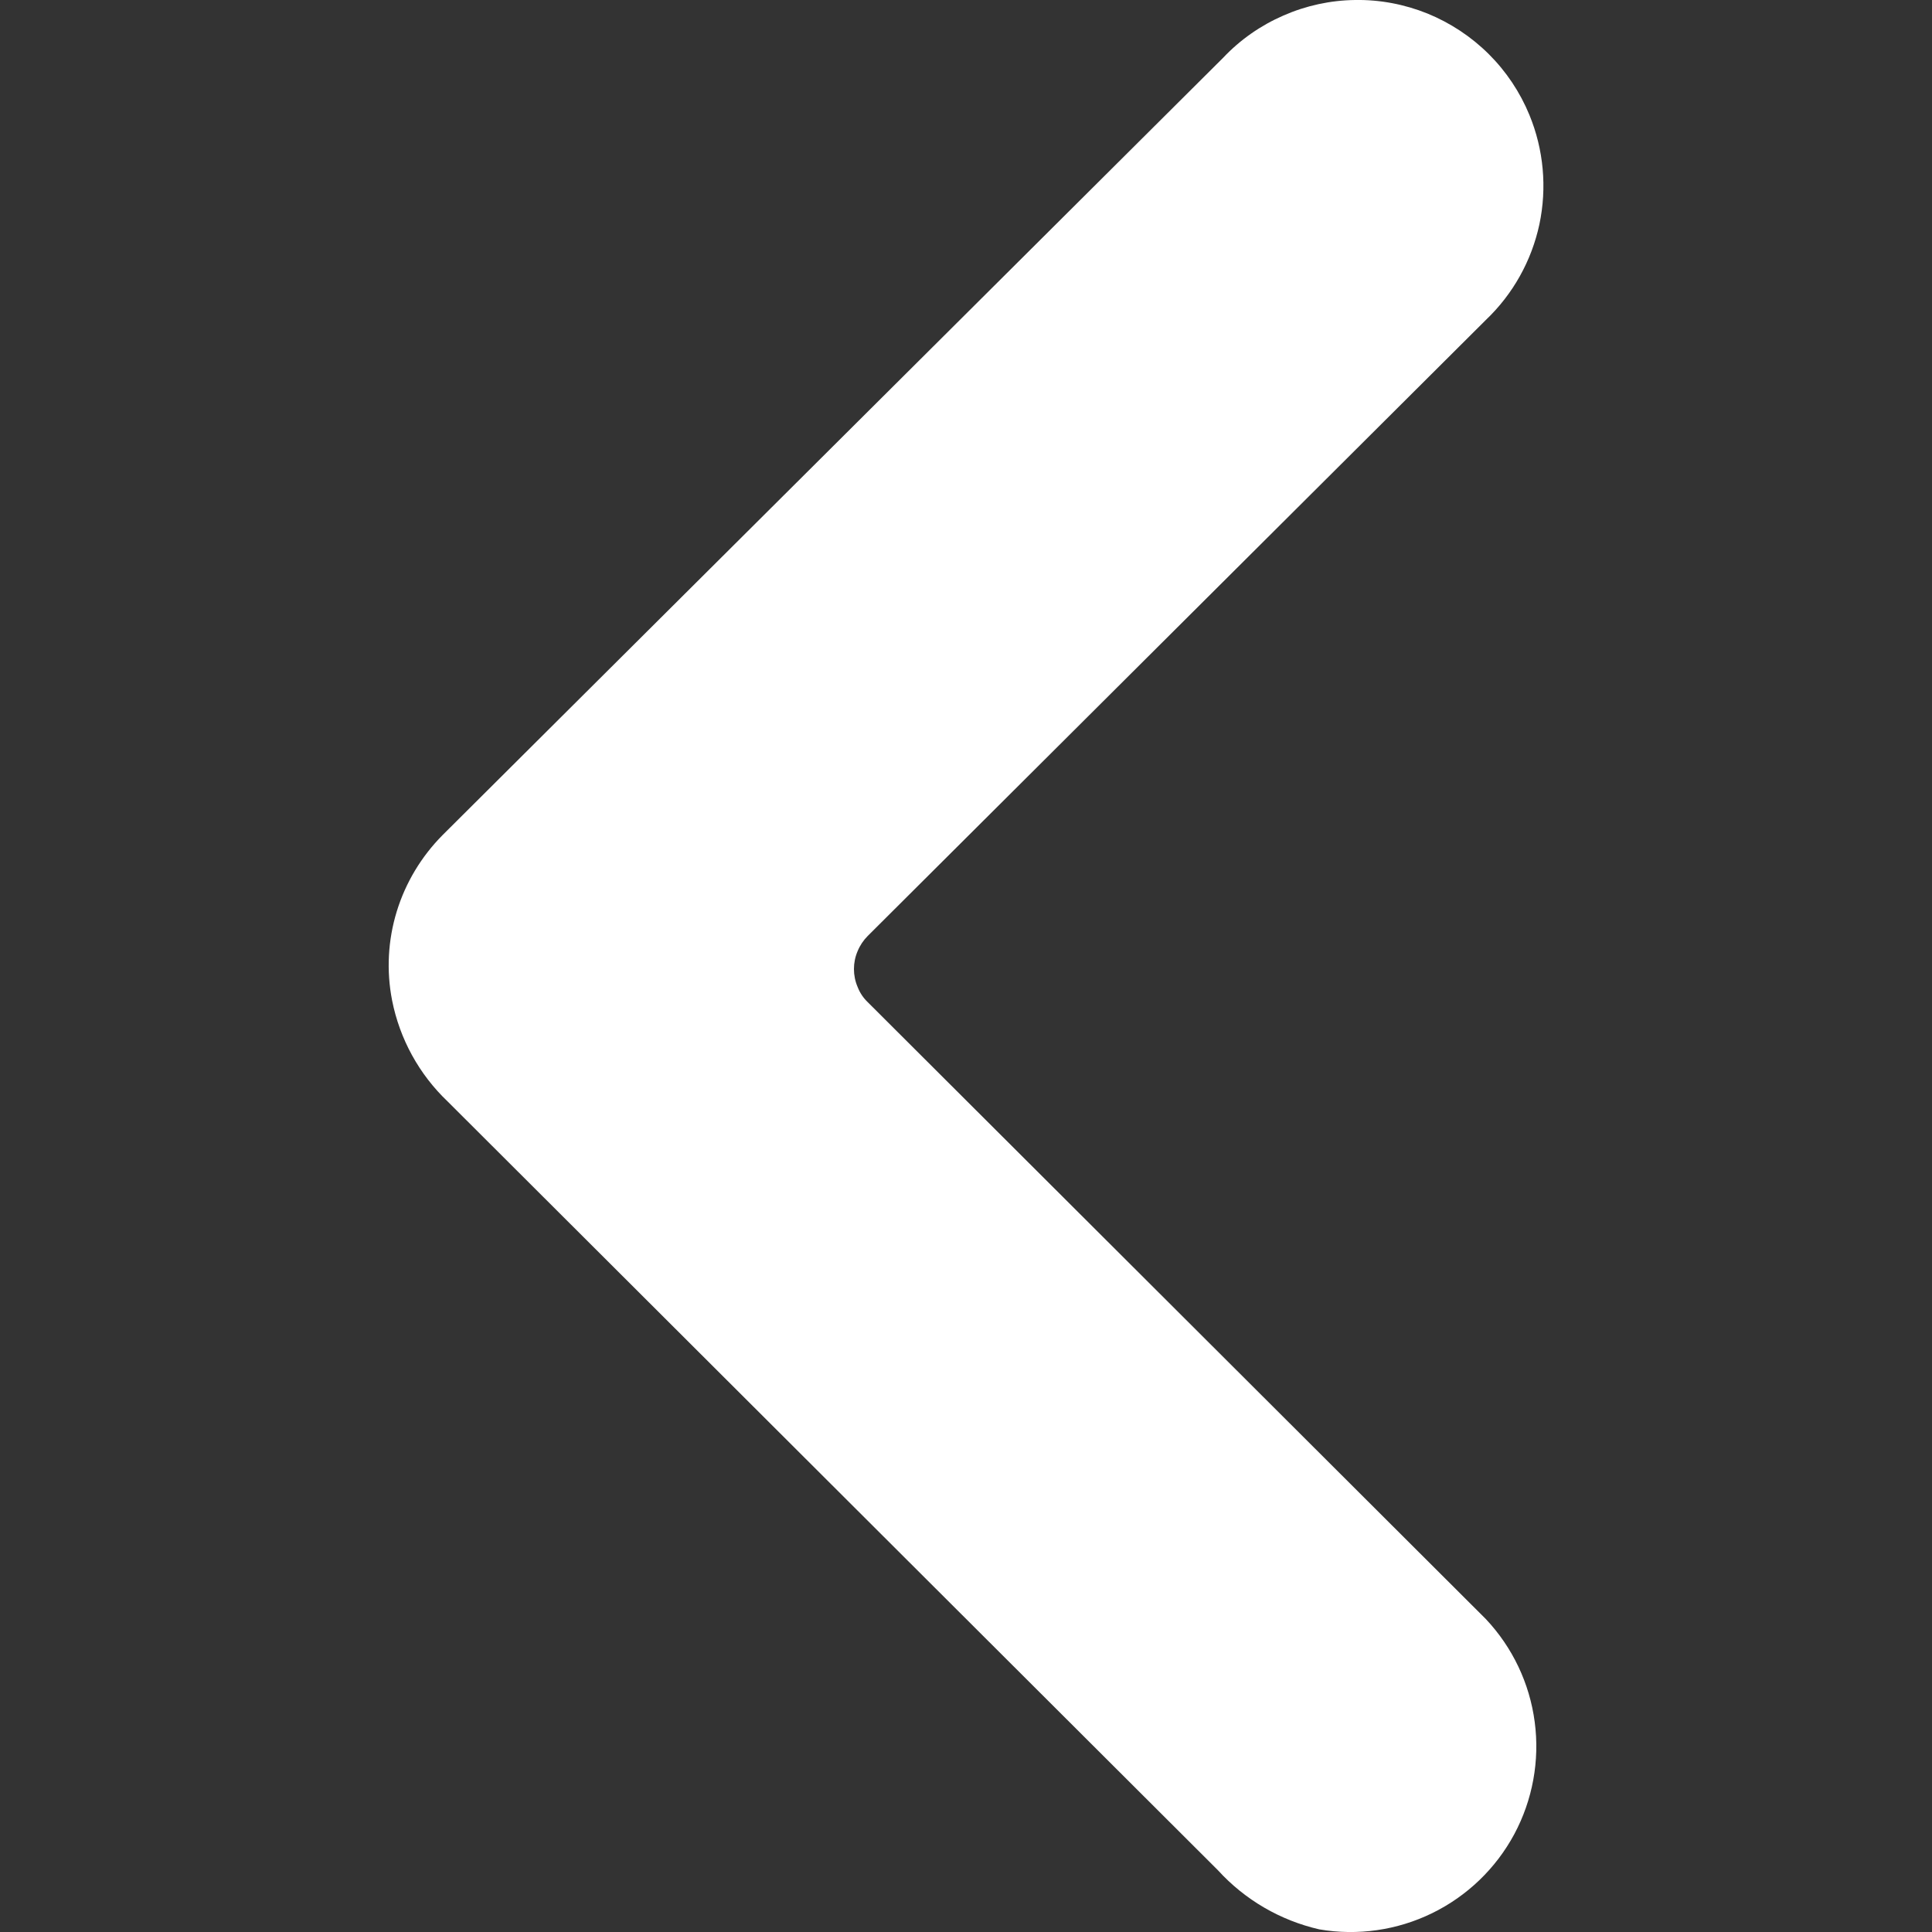 <?xml version="1.0" encoding="utf-8"?>
<svg xmlns="http://www.w3.org/2000/svg" fill="none" height="100%" overflow="visible" preserveAspectRatio="none" style="display: block;" viewBox="0 0 19 19" width="100%">
<rect x="0" y="0" width="19" height="19" fill="#333333" stroke="none"/>
<g clip-path="url(#clip0_0_262)" id="arrow (1) 3">
<g id="Layer 2">
<g id="Layer 1">
<path d="M12.029 0.568C12.196 0.391 12.398 0.25 12.621 0.153C12.844 0.055 13.084 0.003 13.327 -0C13.571 -0.004 13.812 0.042 14.038 0.133C14.263 0.225 14.468 0.36 14.641 0.532C14.813 0.703 14.949 0.907 15.041 1.131C15.181 1.471 15.215 1.846 15.139 2.206C15.062 2.565 14.879 2.893 14.612 3.147L8.534 9.204C8.491 9.247 8.457 9.298 8.434 9.354C8.41 9.41 8.398 9.469 8.398 9.53C8.398 9.59 8.41 9.65 8.434 9.706C8.456 9.763 8.49 9.814 8.534 9.856L14.612 15.922C14.875 16.201 15.043 16.555 15.093 16.935C15.143 17.314 15.073 17.7 14.892 18.038C14.711 18.375 14.428 18.647 14.084 18.815C13.74 18.983 13.352 19.039 12.974 18.974C12.591 18.886 12.243 18.684 11.978 18.393L4.403 10.833C4.122 10.566 3.931 10.218 3.856 9.838C3.799 9.547 3.815 9.246 3.902 8.963C3.989 8.68 4.144 8.423 4.352 8.213L12.029 0.568Z" fill="white" id="Vector"/>
</g>
</g>
</g>
<defs>
<clipPath id="clip0_0_262">
<rect fill="white" height="19" width="19"/>
</clipPath>
</defs>
</svg>